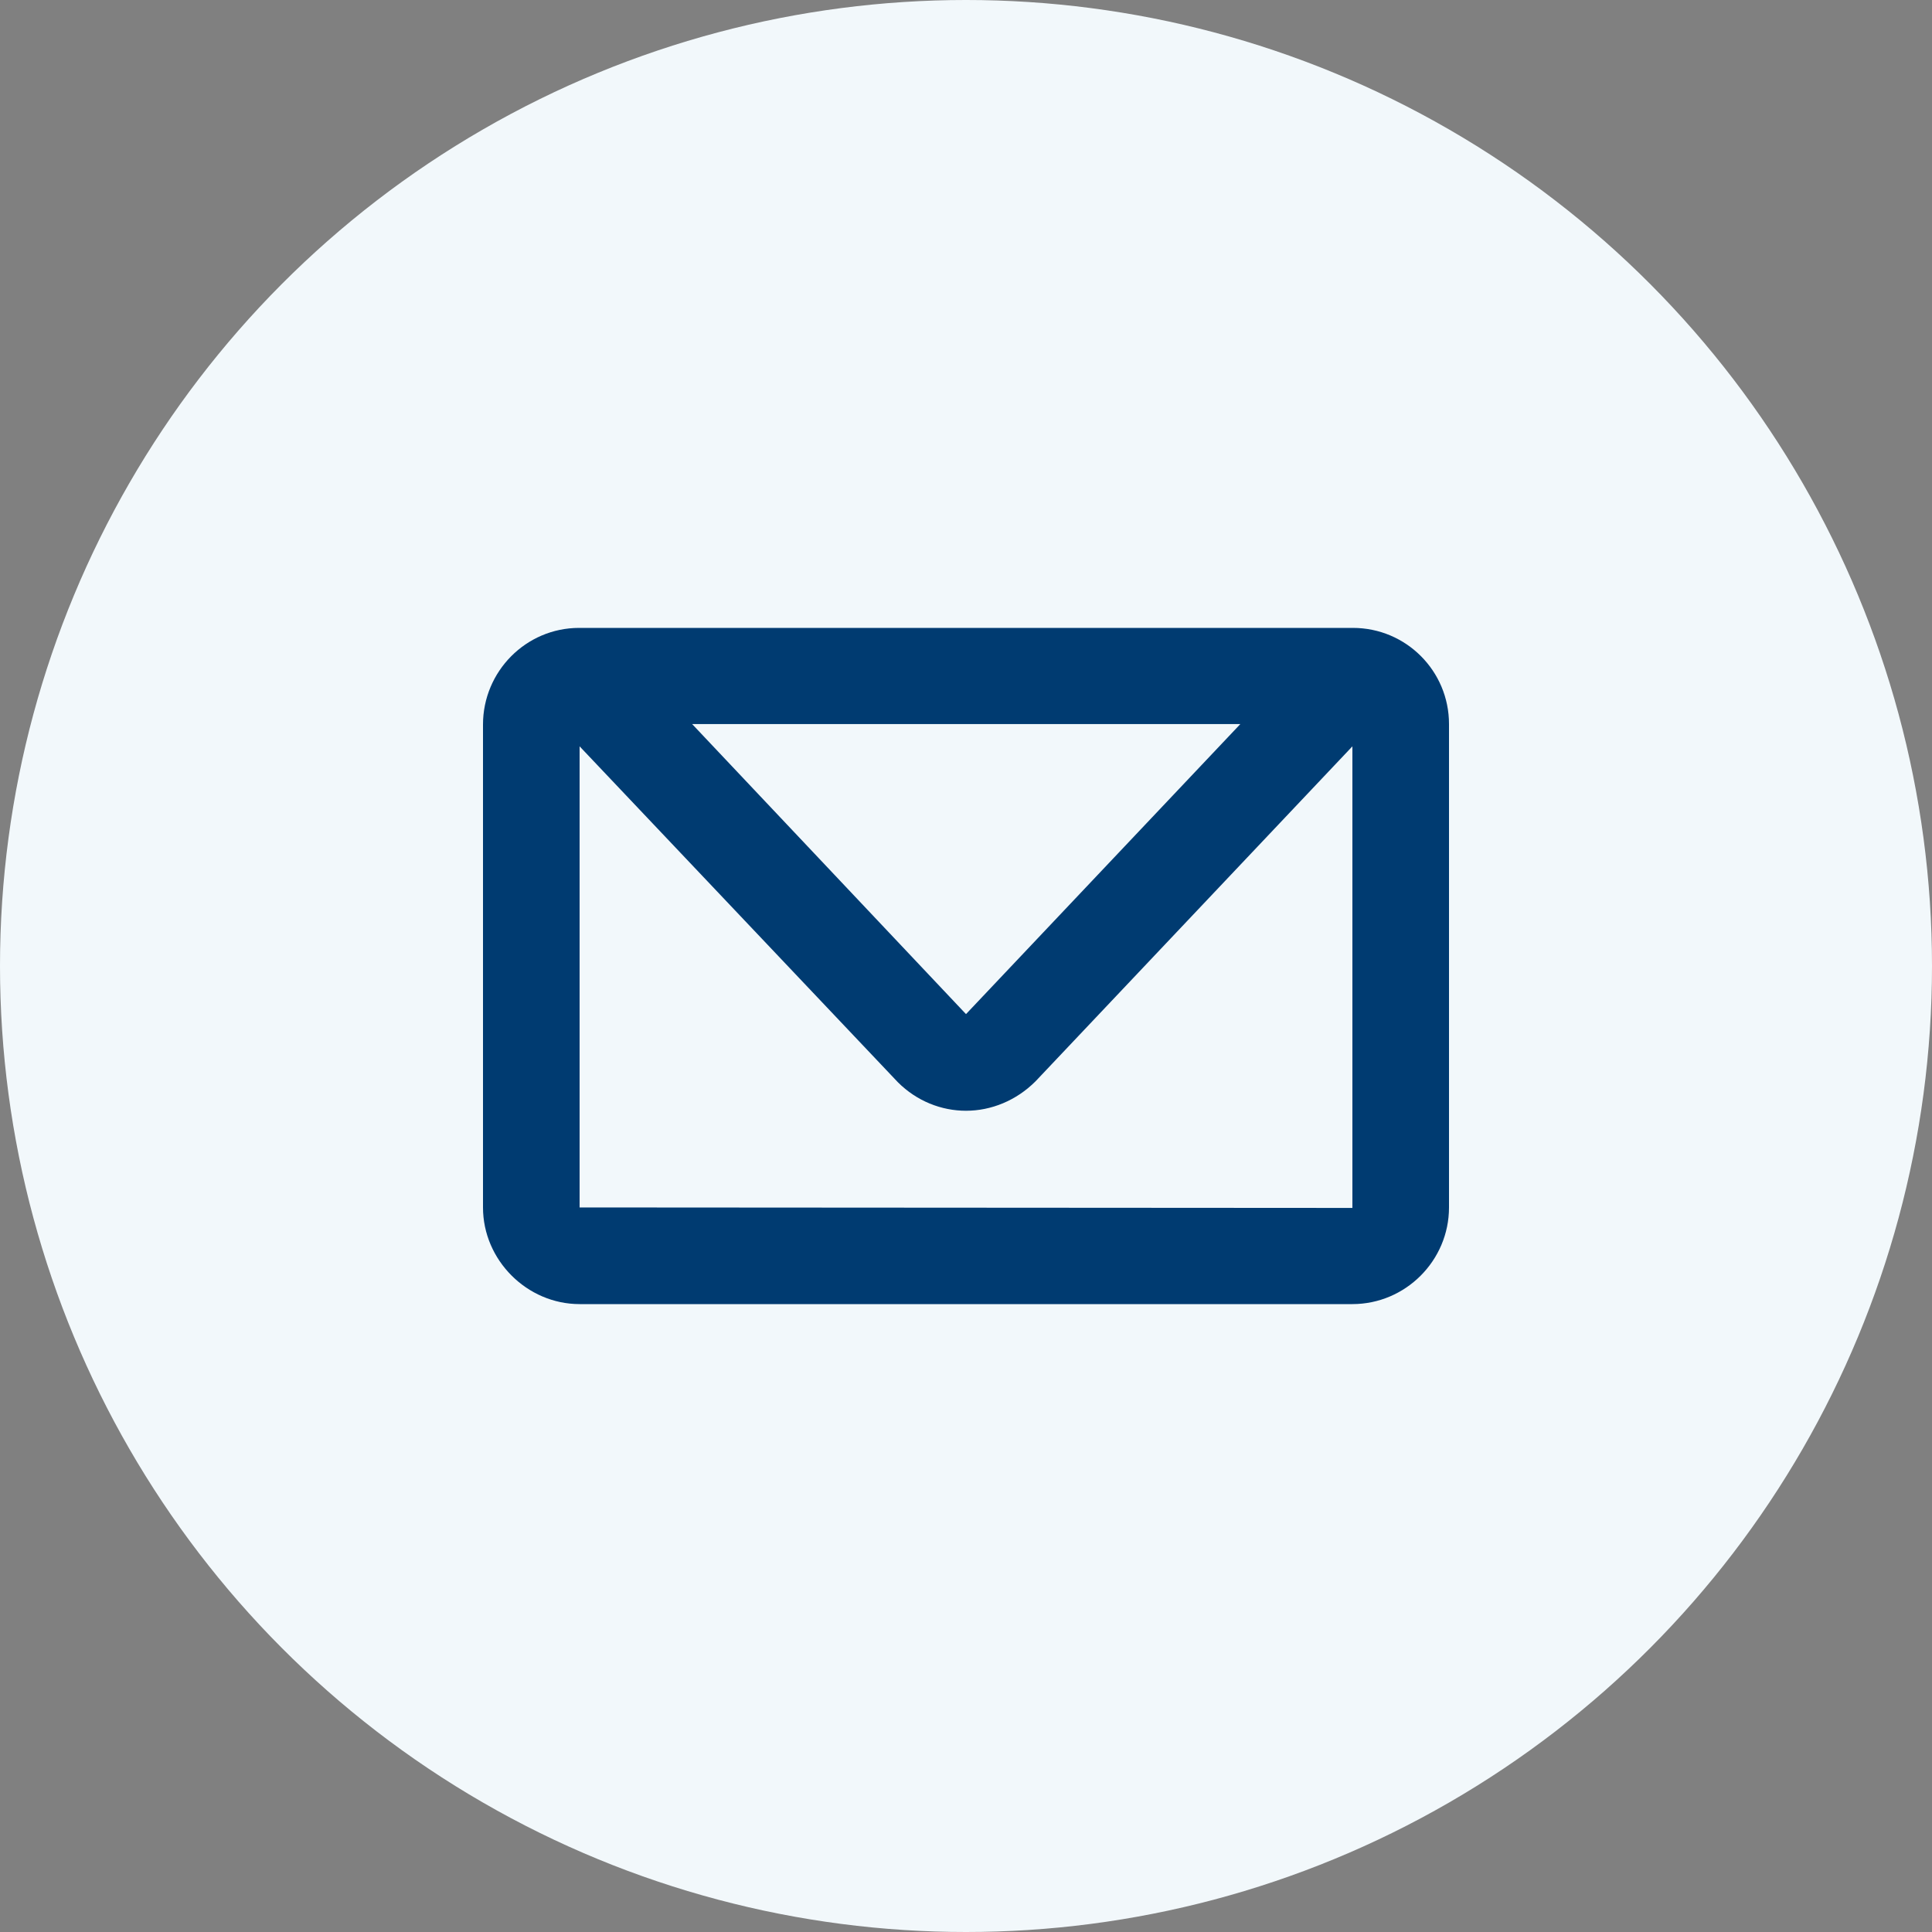 <svg xmlns="http://www.w3.org/2000/svg" width="40" height="40" viewBox="0 0 40 40" fill="none">
<rect x="0" y="0" width="40" height="40" fill="#808080" stroke="none"/>
<g clip-path="url(#clip0_19259_3130)">
<circle cx="20" cy="20" r="20" fill="#F2F8FB"/>
<path d="M28.01 13H11.99C10.89 13 10 13.901 10 15.001V24.999C10 26.089 10.91 27 12 27H28C29.1 27 30 26.099 30 24.999V14.991C30 13.891 29.11 13 28.01 13ZM25.68 14.991L20 20.996L14.33 14.991H25.68ZM28 25.009L12 24.999V15.452L18.59 22.407C18.98 22.797 19.49 22.997 20 22.997C20.52 22.997 21.04 22.787 21.44 22.387L28 15.452V25.009Z" fill="#003B71"/>
</g>
<defs>
<clipPath id="clip0_19259_3130">
<rect width="40" height="40" fill="white"/>
</clipPath>
</defs>
</svg>